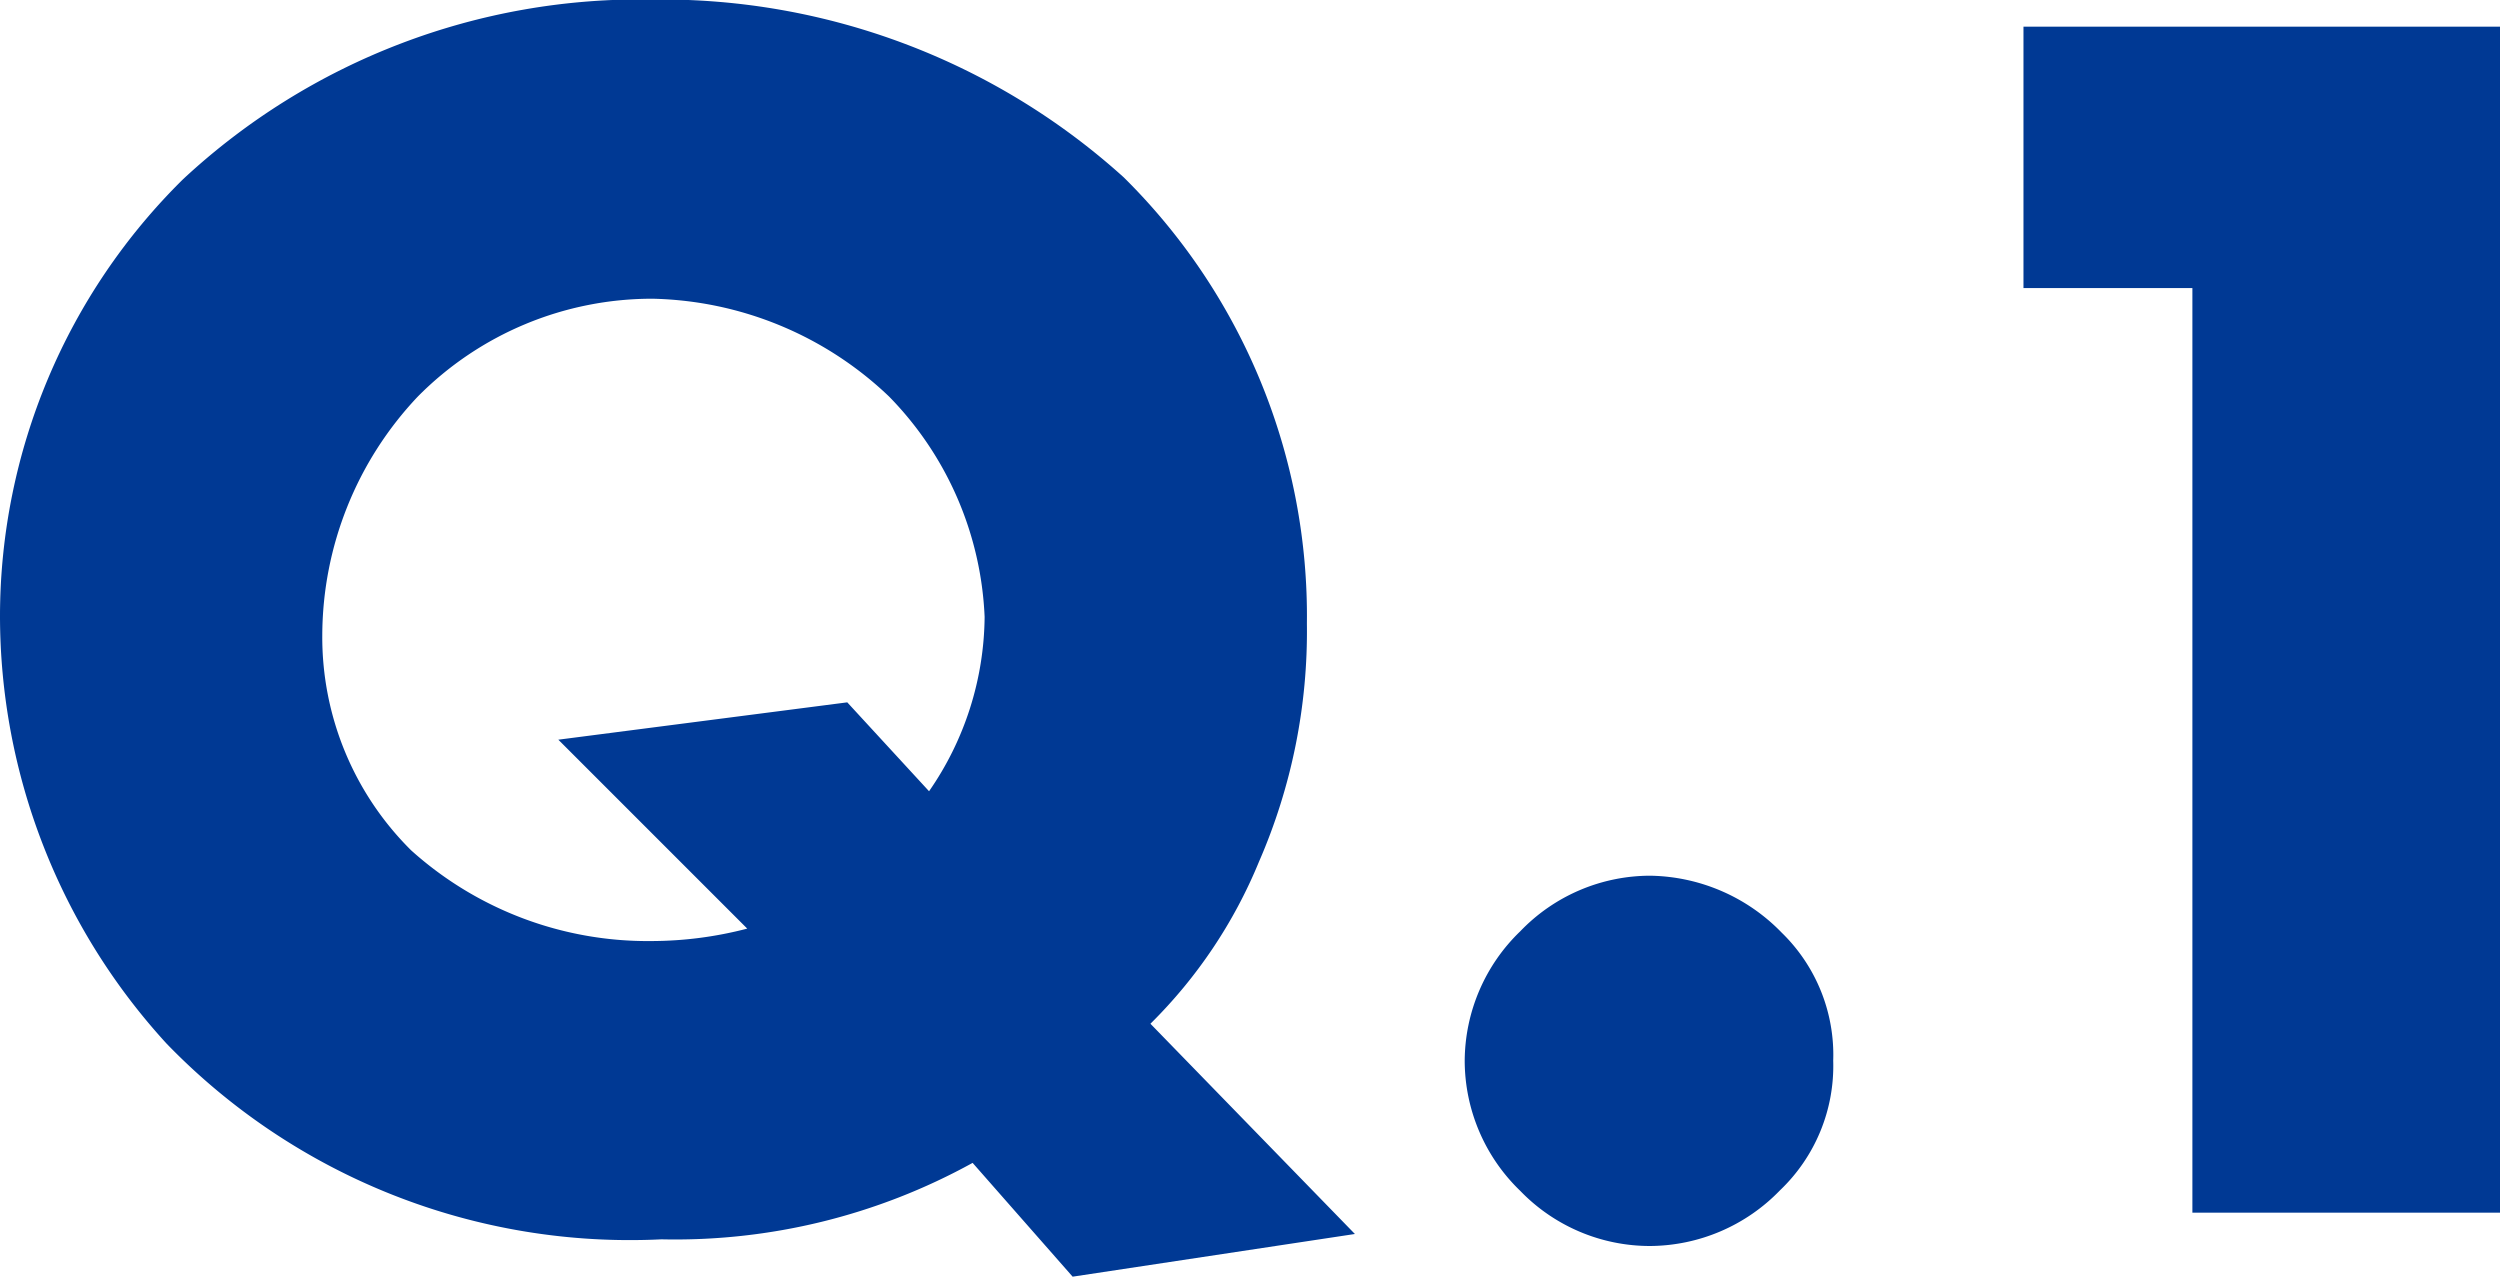 <svg xmlns="http://www.w3.org/2000/svg" width="22.496" height="11.488" viewBox="0 0 22.496 11.488">
  <path id="パス_31917" data-name="パス 31917" d="M10.992-1.7a4.4,4.4,0,0,0,.976-1.456A5.189,5.189,0,0,0,12.4-5.3a5.55,5.55,0,0,0-1.648-4.016,6.2,6.2,0,0,0-4.24-1.6A6.036,6.036,0,0,0,2.288-9.3,5.527,5.527,0,0,0,.64-5.376a5.7,5.7,0,0,0,1.5,3.856A5.8,5.8,0,0,0,6.592.24a5.541,5.541,0,0,0,2.8-.688l.9,1.024L12.832.192ZM5.664-4.256l1.7,1.7a3.432,3.432,0,0,1-.864.112,3.183,3.183,0,0,1-2.16-.816,2.7,2.7,0,0,1-.8-1.936A3.138,3.138,0,0,1,4.4-7.344a2.967,2.967,0,0,1,2.112-.88,3.177,3.177,0,0,1,2.128.88A3.014,3.014,0,0,1,9.5-5.36a2.791,2.791,0,0,1-.5,1.568l-.736-.8ZM15.488.3a1.638,1.638,0,0,0,1.168-.5,1.547,1.547,0,0,0,.48-1.168,1.534,1.534,0,0,0-.464-1.152,1.681,1.681,0,0,0-1.184-.512,1.622,1.622,0,0,0-1.168.5,1.629,1.629,0,0,0-.5,1.168,1.629,1.629,0,0,0,.5,1.168A1.622,1.622,0,0,0,15.488.3Zm4.88-.3h2.768V-10.672H18.848V-8.32h1.52Z" transform="translate(-0.64 10.912)" fill="#003994"/>
</svg>
